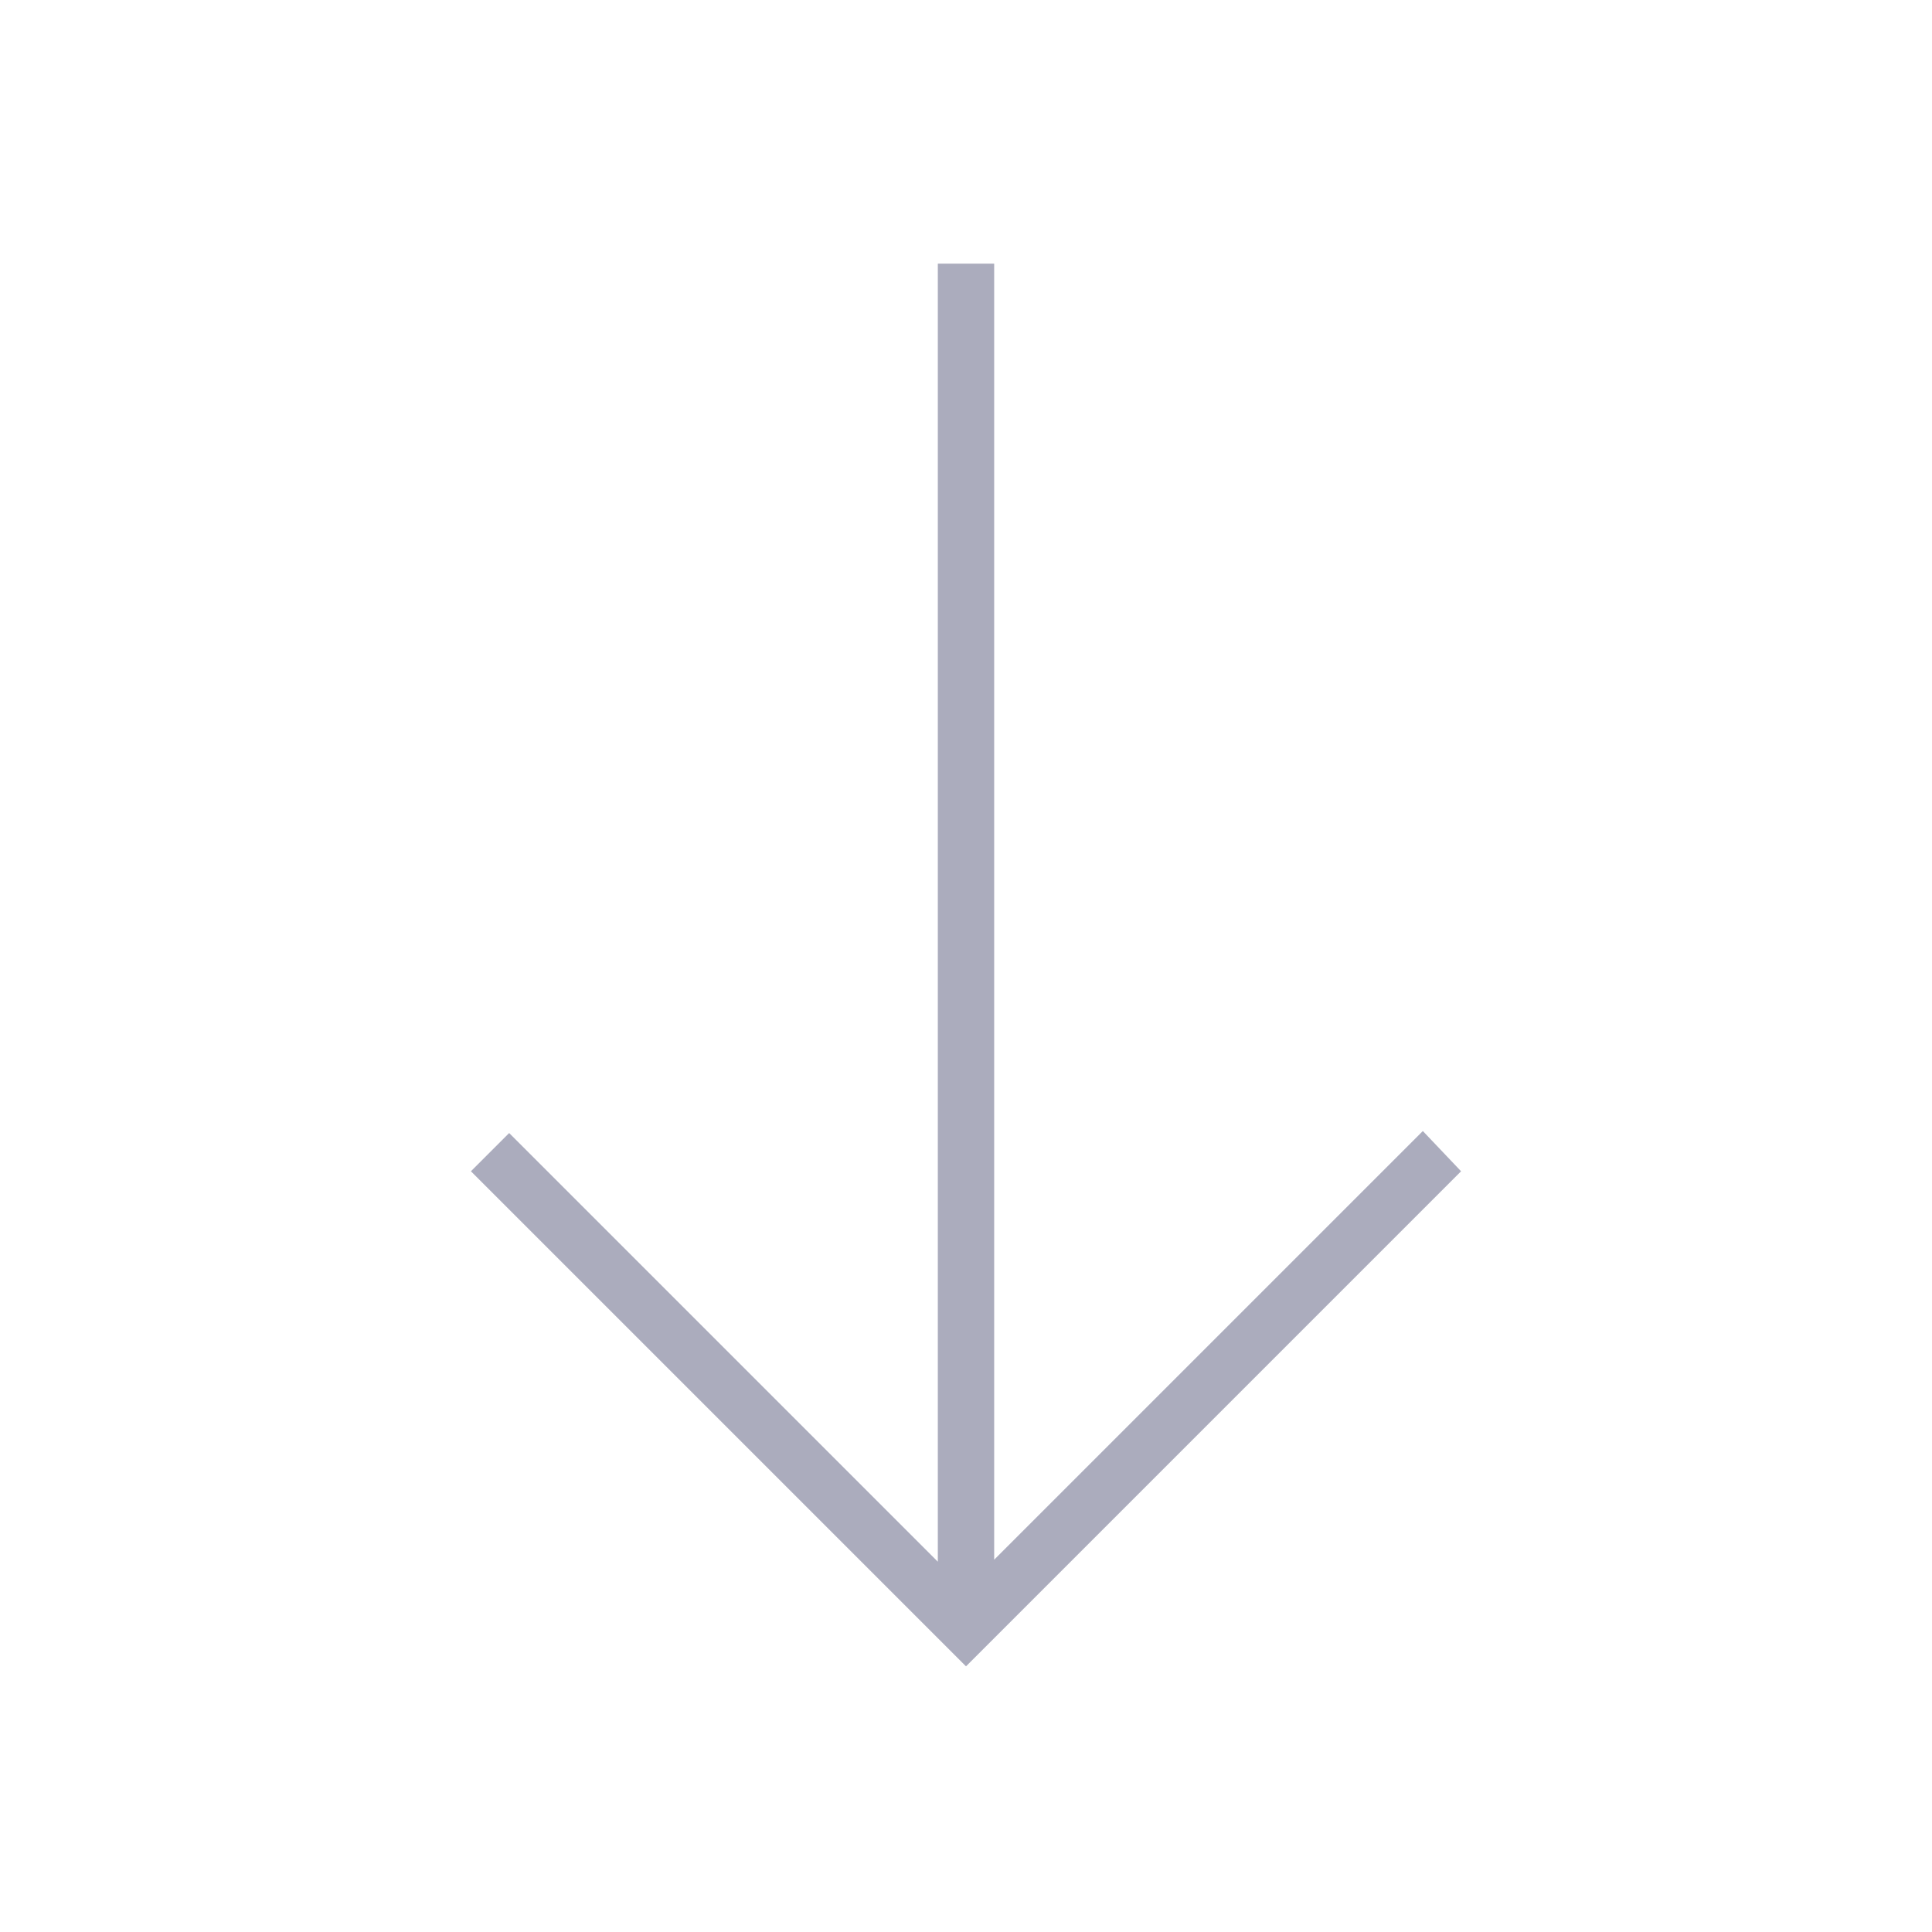 <svg width="24" height="24" viewBox="0 0 24 24" fill="none" xmlns="http://www.w3.org/2000/svg">
<path d="M12 20.7L5.85 14.55L6.325 14.075L11.65 19.4V3.275H12.35V19.375L17.675 14.05L18.15 14.55L12 20.7Z" fill="#ABACBD"/>
</svg>
